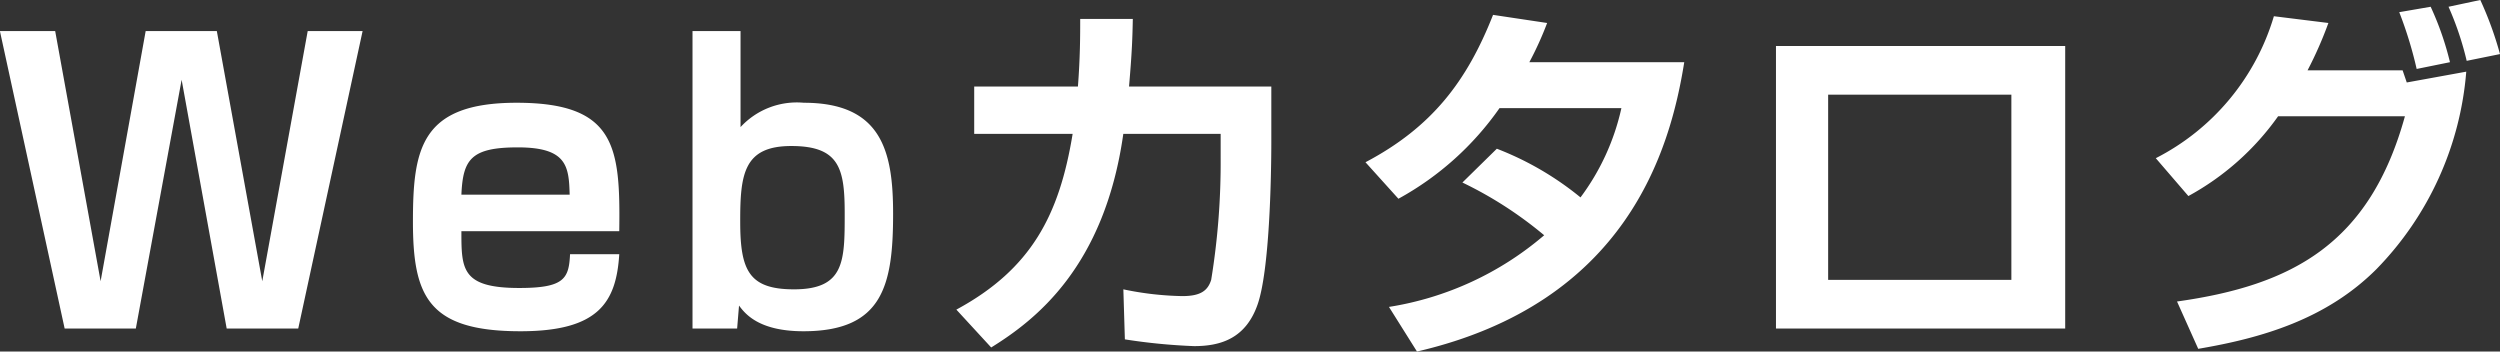 <svg xmlns="http://www.w3.org/2000/svg" width="184.906" height="26" viewBox="0 0 184.906 26">
  <rect x="0" y="0" width="184.906" height="26" fill="#333333" stroke="none"/>
  <defs>
    <style>
      .cls-1 {
        fill: #fff;
        fill-rule: evenodd;
      }
    </style>
  </defs>
  <path id="Webカタログ.svg" class="cls-1" d="M614.4,15907.1l4.788,22h5.264l3.388-18.4,3.332,18.4h5.292l4.76-22h-4.06l-3.36,18.5-3.36-18.5h-5.264l-3.332,18.5-3.36-18.5H614.4Zm45.808,14.8c0.084-6.2-.224-9.5-7.588-9.5-7.084,0-7.672,3.4-7.672,8.8,0,5.5,1.12,8.1,7.952,8.1,5.74,0,7.084-2.1,7.308-5.7h-3.64c-0.084,1.8-.42,2.5-3.752,2.5-4.284,0-4.284-1.4-4.284-4.2H660.2Zm-11.676-2.7c0.112-2.6.7-3.5,4.172-3.5,3.64,0,3.78,1.4,3.836,3.5h-8.008Zm17.094-12.1v22h3.3l0.14-1.7c0.448,0.6,1.456,1.9,4.76,1.9,5.879,0,6.636-3.4,6.636-8.7,0-4.6-.84-8.2-6.608-8.2a5.661,5.661,0,0,0-4.676,1.8v-7.1h-3.556Zm7.308,8.5c3.584,0,3.948,1.7,3.948,5,0,3.5,0,5.6-3.752,5.6-3.332,0-3.976-1.4-3.976-5C669.149,15917.7,669.4,15915.6,672.929,15915.6Zm24.978-4.4c0.224-2.6.252-3.6,0.28-5H694.3c0,1.2,0,2.8-.168,5h-7.672v3.5h7.28c-0.98,6-3.052,10-8.6,13l2.576,2.8c3.22-2,8.372-5.9,9.772-15.8h7.2v1.7a53.959,53.959,0,0,1-.7,9.1c-0.252.8-.784,1.2-2.128,1.2a22.9,22.9,0,0,1-4.368-.5l0.112,3.7a43.206,43.206,0,0,0,5.124.5c2.016,0,3.836-.6,4.7-3.1s1.008-9.2,1.008-12.1v-4H697.907Zm24.657,7.1a28.958,28.958,0,0,1,6.048,3.9,23.219,23.219,0,0,1-11.48,5.3l2.072,3.3c15.512-3.6,18.732-14.9,19.768-21.4H727.52a24.633,24.633,0,0,0,1.316-2.9l-4-.6c-1.932,4.9-4.508,8.3-9.436,10.9l2.436,2.7a22.045,22.045,0,0,0,7.476-6.7h9.016a17.246,17.246,0,0,1-3.024,6.6,22.588,22.588,0,0,0-6.188-3.6Zm23.192-10.1v20.9h21.392v-20.9H745.756Zm17.416,17.3H749.62v-13.7h13.552v13.7Zm13.087-6.2a19.655,19.655,0,0,0,6.636-5.9h9.38c-2.6,9.4-8.288,12.5-16.856,13.7l1.568,3.5c4.732-.8,9.492-2.2,13.188-5.9a23.586,23.586,0,0,0,6.636-14.6l-4.4.8-0.308-.9h-7.028a28.969,28.969,0,0,0,1.54-3.5l-4.032-.5a17.316,17.316,0,0,1-8.735,10.5Zm19.348-9.9a22,22,0,0,0-1.428-4.1l-2.324.4a29.565,29.565,0,0,1,1.288,4.2Zm3.7-.6a25.812,25.812,0,0,0-1.456-4l-2.352.5a22.5,22.5,0,0,1,1.344,4Z" transform="translate(-614.406 -15904.8)"/>
</svg>
